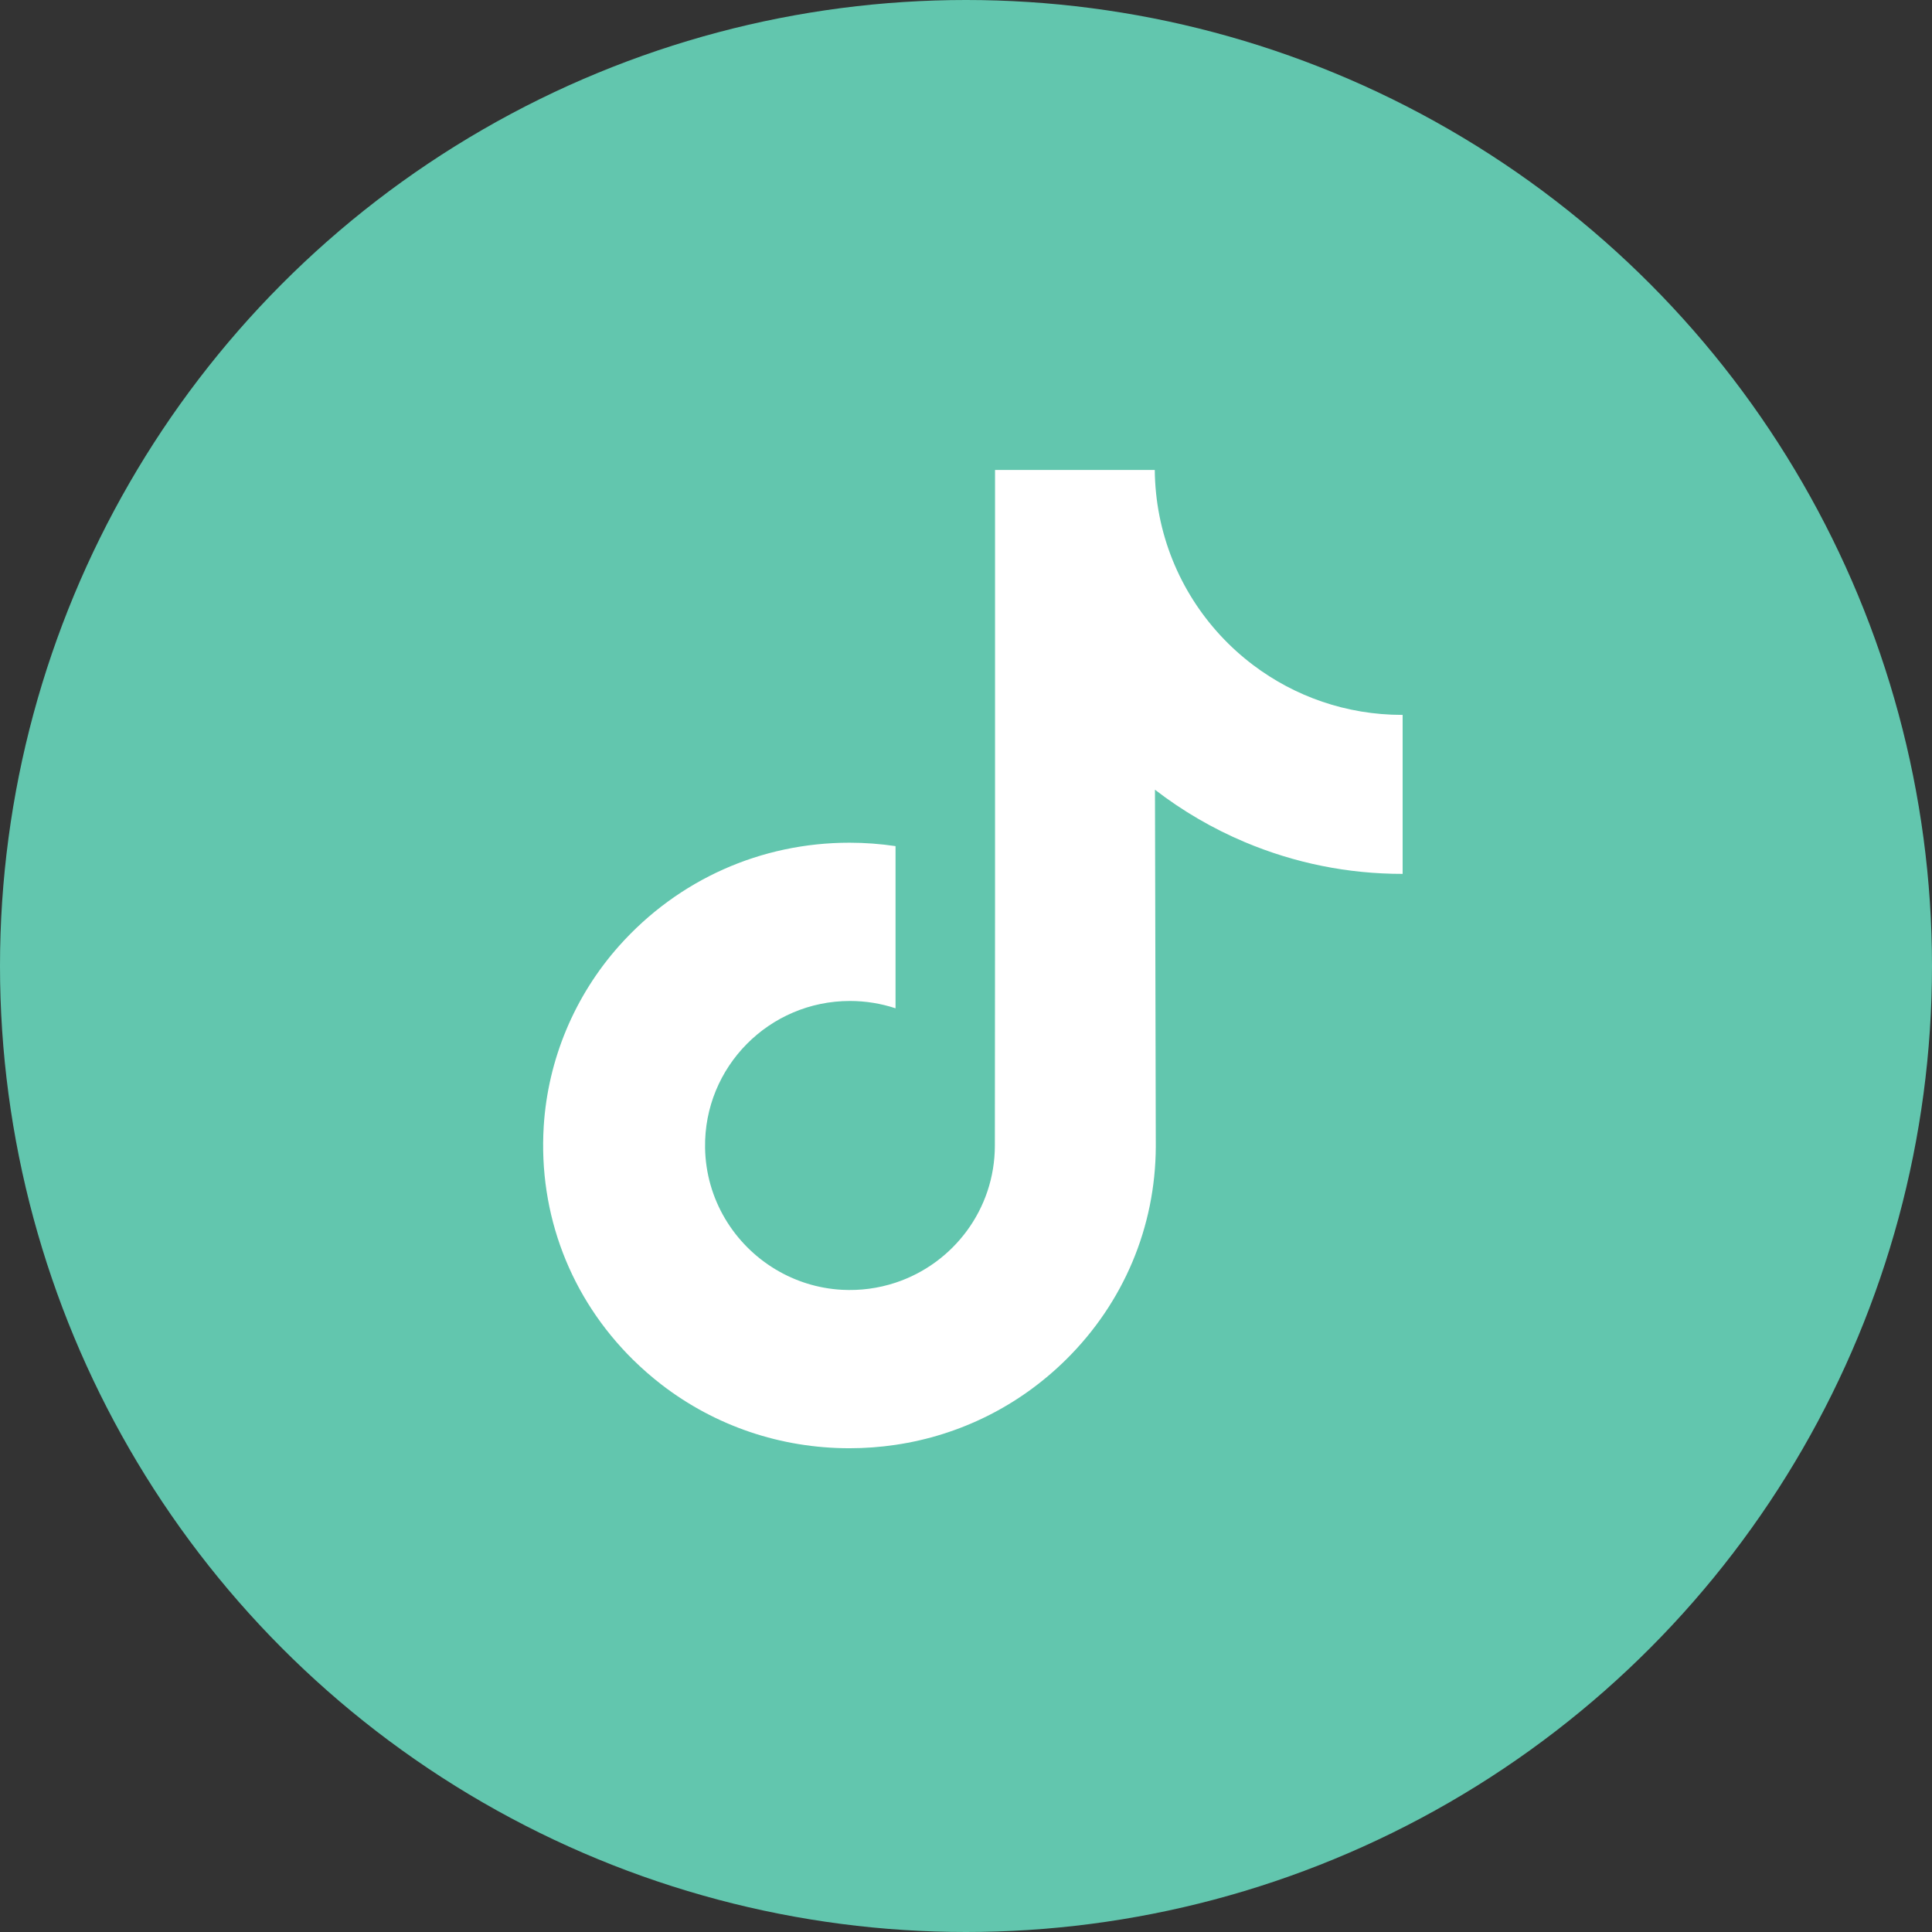 <?xml version="1.0" encoding="UTF-8"?> <svg xmlns="http://www.w3.org/2000/svg" width="140" height="140" viewBox="0 0 140 140" fill="none"><rect x="0" y="0" width="140" height="140" fill="#333333" stroke="none"/> <circle cx="70" cy="70" r="70" fill="#62C6AE"></circle> <path d="M101.607 51.804C97.555 51.804 93.816 50.462 90.814 48.197C87.371 45.601 84.897 41.794 84.023 37.404C83.804 36.301 83.689 35.179 83.679 34.054H72.104V65.683L72.091 83.007C72.091 87.638 69.074 91.566 64.894 92.947C63.641 93.361 62.322 93.536 61.005 93.463C59.263 93.367 57.631 92.841 56.213 91.993C53.194 90.187 51.147 86.912 51.092 83.165C51.004 77.309 55.738 72.534 61.59 72.534C62.745 72.534 63.855 72.723 64.894 73.065V61.313C63.798 61.151 62.683 61.066 61.556 61.066C55.15 61.066 49.16 63.729 44.878 68.525C41.641 72.15 39.7 76.775 39.4 81.624C39.008 87.995 41.339 94.051 45.859 98.519C46.524 99.174 47.221 99.783 47.95 100.345C51.826 103.328 56.565 104.945 61.556 104.945C62.683 104.945 63.798 104.861 64.894 104.699C69.556 104.009 73.857 101.874 77.252 98.519C81.423 94.396 83.728 88.922 83.753 83.097L83.693 57.226C85.688 58.765 87.873 60.039 90.194 61.018C93.826 62.55 97.677 63.326 101.64 63.325V51.801C101.643 51.804 101.61 51.804 101.607 51.804Z" fill="white"></path> </svg> 
